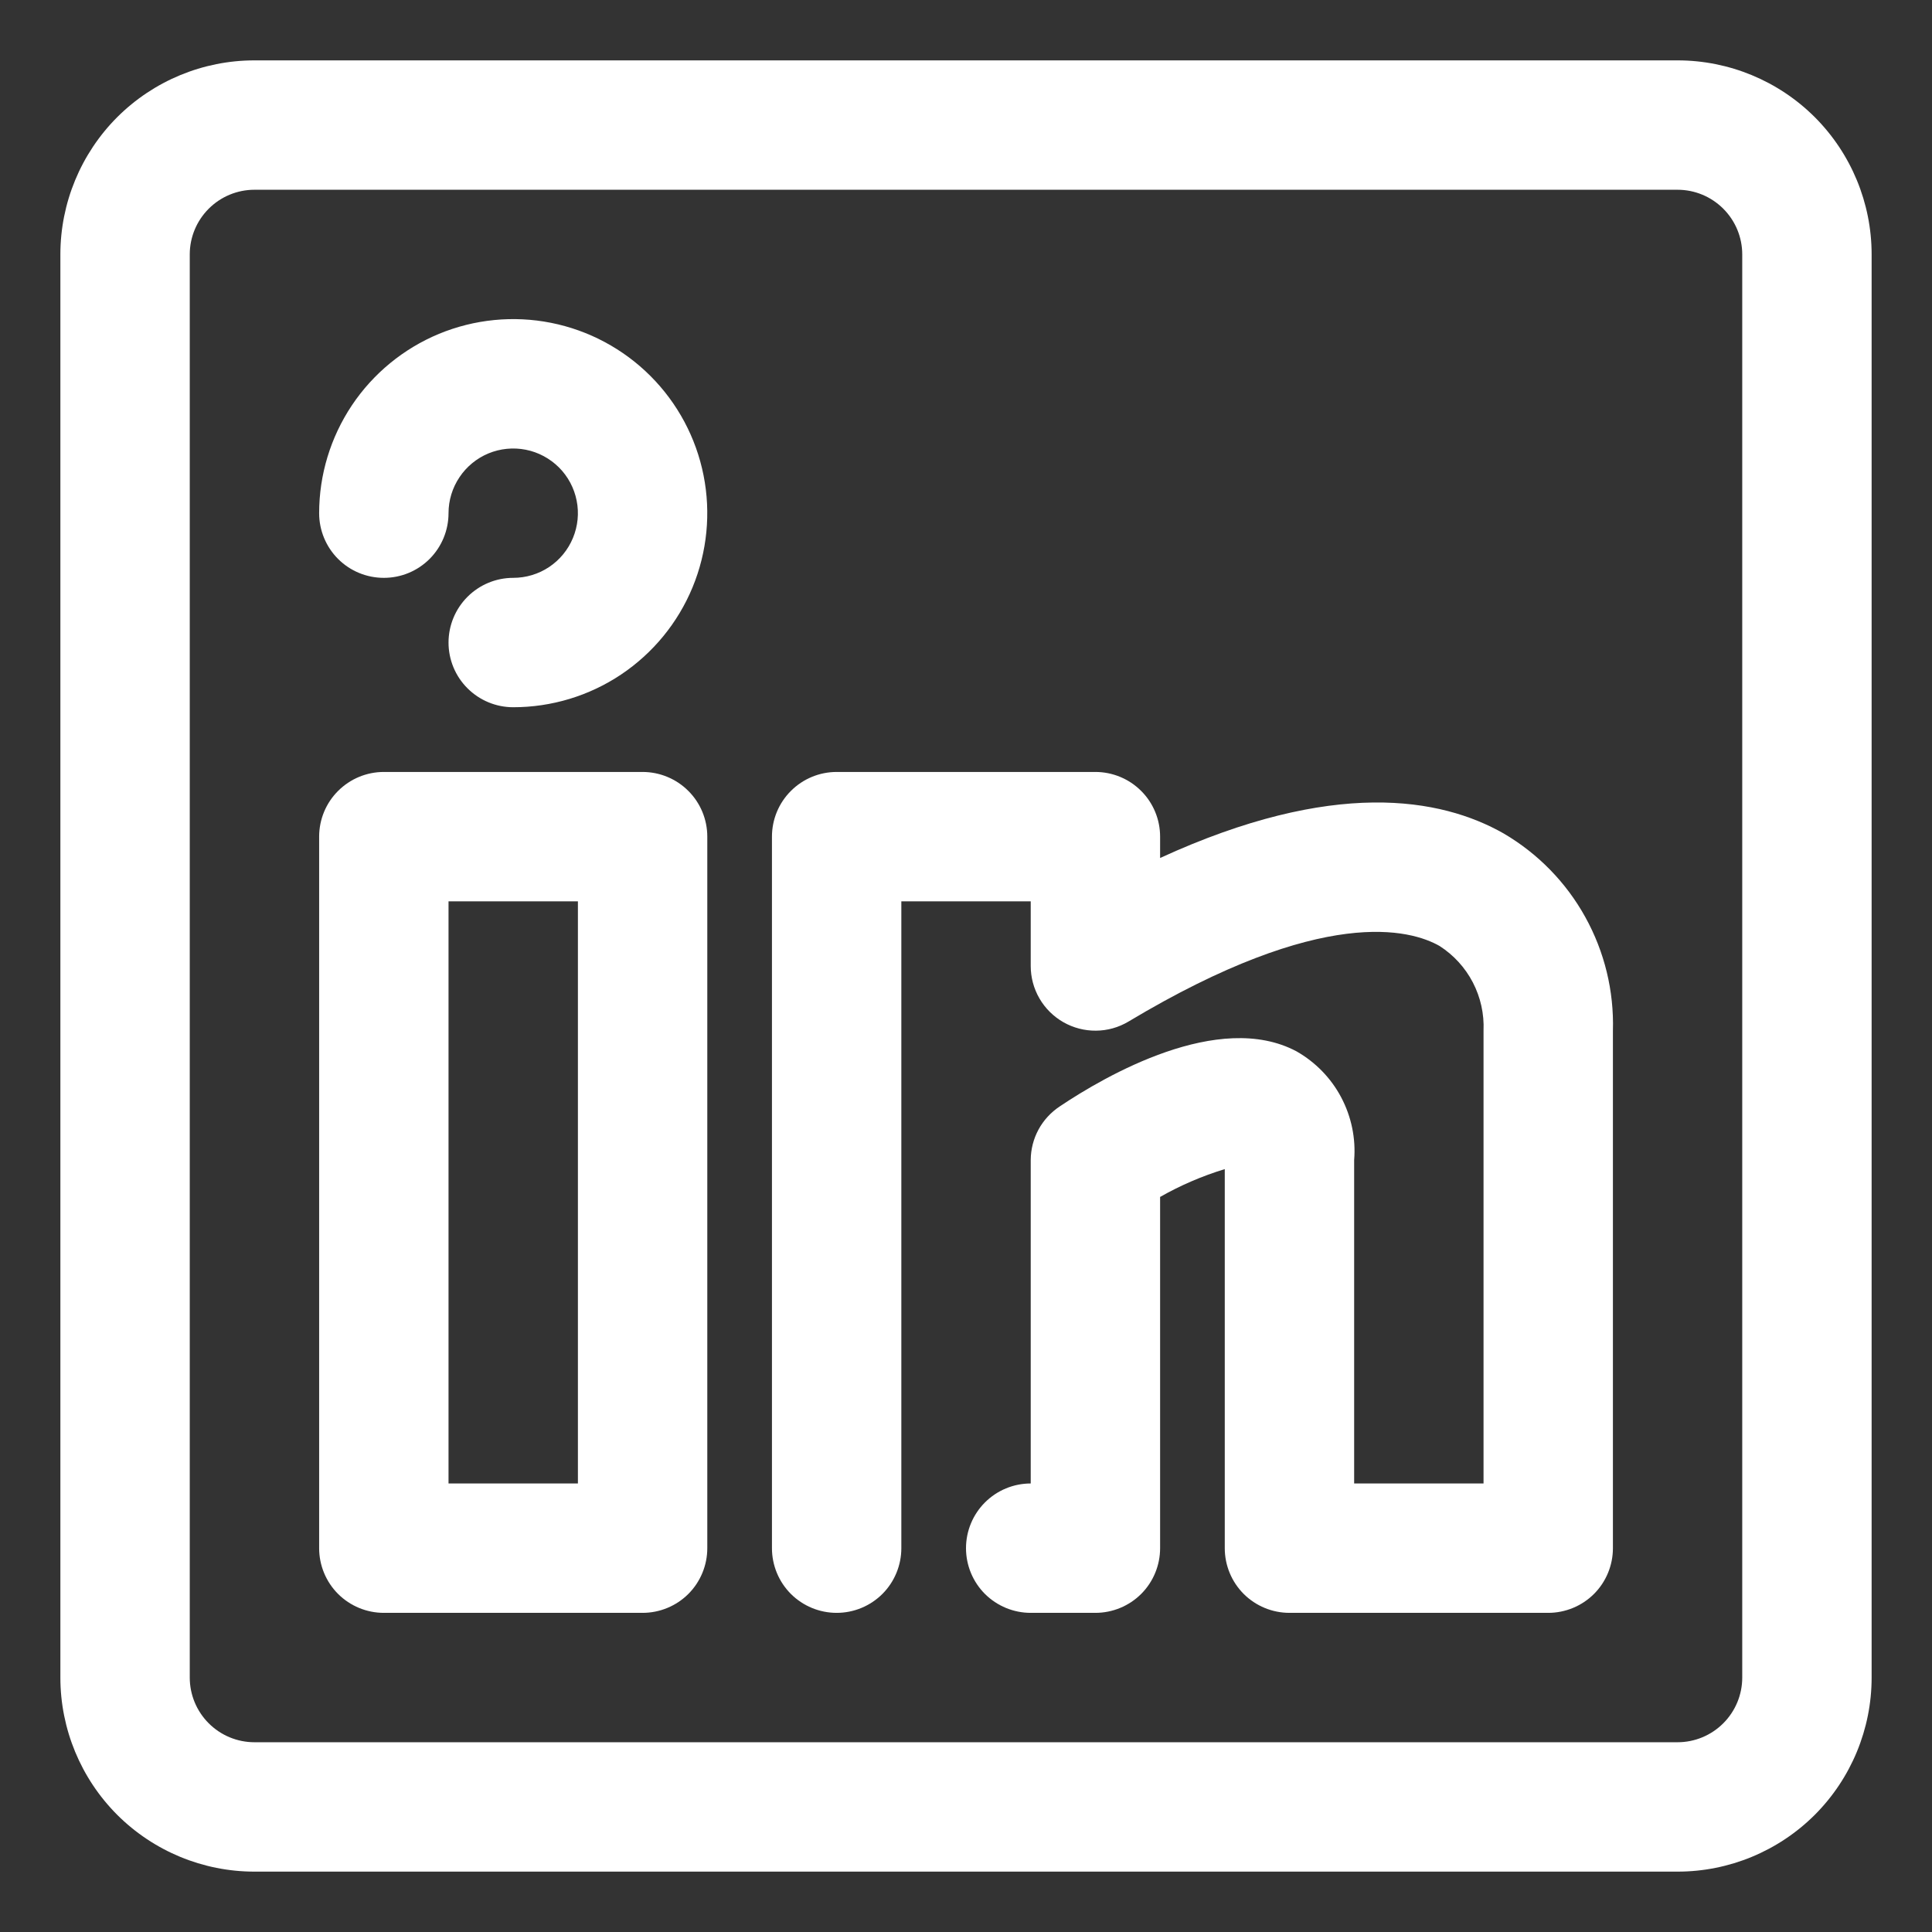 <?xml version="1.0" encoding="UTF-8"?>
<svg xmlns="http://www.w3.org/2000/svg" width="32" height="32" viewBox="0 0 32 32" fill="none">
  <rect x="0" y="0" width="32" height="32" fill="#333333" stroke="none"/>
  <path d="M27.786 31H4.214C3.362 31 2.544 30.661 1.941 30.059C1.339 29.456 1 28.638 1 27.786V4.214C1 3.362 1.339 2.544 1.941 1.941C2.544 1.339 3.362 1 4.214 1H27.786C28.638 1 29.456 1.339 30.059 1.941C30.661 2.544 31 3.362 31 4.214V27.786C31 28.638 30.661 29.456 30.059 30.059C29.456 30.661 28.638 31 27.786 31ZM4.214 3.143C3.93 3.143 3.658 3.256 3.457 3.457C3.256 3.658 3.143 3.93 3.143 4.214V27.786C3.143 28.07 3.256 28.342 3.457 28.543C3.658 28.744 3.93 28.857 4.214 28.857H27.786C28.07 28.857 28.342 28.744 28.543 28.543C28.744 28.342 28.857 28.07 28.857 27.786V4.214C28.857 3.93 28.744 3.658 28.543 3.457C28.342 3.256 28.07 3.143 27.786 3.143H4.214Z" fill="white"></path>
  <path d="M8.5 11.714C8.216 11.714 7.944 11.601 7.743 11.4C7.542 11.2 7.429 10.927 7.429 10.643C7.429 10.359 7.542 10.086 7.743 9.885C7.944 9.684 8.216 9.571 8.5 9.571C8.712 9.571 8.919 9.509 9.096 9.391C9.272 9.273 9.409 9.106 9.49 8.91C9.571 8.714 9.593 8.499 9.551 8.291C9.51 8.083 9.408 7.892 9.258 7.742C9.108 7.593 8.917 7.49 8.709 7.449C8.502 7.408 8.286 7.429 8.09 7.51C7.895 7.591 7.727 7.729 7.61 7.905C7.492 8.081 7.429 8.288 7.429 8.5C7.429 8.784 7.316 9.057 7.115 9.258C6.914 9.459 6.642 9.571 6.358 9.571C6.073 9.571 5.801 9.459 5.6 9.258C5.399 9.057 5.286 8.784 5.286 8.5C5.286 7.864 5.475 7.243 5.828 6.714C6.181 6.186 6.683 5.774 7.27 5.53C7.858 5.287 8.504 5.223 9.127 5.347C9.751 5.471 10.324 5.778 10.773 6.227C11.223 6.677 11.529 7.249 11.653 7.873C11.777 8.496 11.713 9.143 11.47 9.73C11.227 10.317 10.815 10.819 10.286 11.173C9.758 11.526 9.136 11.714 8.5 11.714Z" fill="white"></path>
  <path d="M10.643 26.714H6.358C6.073 26.714 5.801 26.601 5.6 26.401C5.399 26.2 5.286 25.927 5.286 25.643V13.857C5.286 13.573 5.399 13.3 5.6 13.1C5.801 12.899 6.073 12.786 6.358 12.786H10.643C10.927 12.786 11.2 12.899 11.401 13.1C11.602 13.3 11.715 13.573 11.715 13.857V25.643C11.715 25.927 11.602 26.2 11.401 26.401C11.2 26.601 10.927 26.714 10.643 26.714ZM7.429 24.571H9.572V14.929H7.429V24.571Z" fill="white"></path>
  <path d="M25.643 26.714H21.358C21.073 26.714 20.801 26.601 20.6 26.401C20.399 26.2 20.286 25.927 20.286 25.643V19.364C19.913 19.478 19.554 19.632 19.215 19.825V25.643C19.215 25.927 19.102 26.2 18.901 26.401C18.7 26.601 18.427 26.714 18.143 26.714H17.072C16.788 26.714 16.515 26.601 16.314 26.401C16.113 26.2 16 25.927 16 25.643C16 25.359 16.113 25.086 16.314 24.885C16.515 24.684 16.788 24.571 17.072 24.571V19.214C17.073 19.038 17.117 18.864 17.201 18.709C17.285 18.554 17.407 18.422 17.554 18.325C18.304 17.821 20.19 16.729 21.475 17.414C21.789 17.593 22.046 17.857 22.214 18.175C22.383 18.494 22.458 18.855 22.429 19.214V24.571H24.572V17.071C24.584 16.794 24.523 16.519 24.395 16.272C24.267 16.026 24.077 15.818 23.843 15.668C23.372 15.4 21.925 14.982 18.69 16.921C18.527 17.018 18.342 17.07 18.153 17.071C17.963 17.073 17.777 17.024 17.613 16.931C17.449 16.837 17.312 16.702 17.217 16.538C17.122 16.375 17.072 16.189 17.072 16V14.929H14.929V25.643C14.929 25.927 14.816 26.2 14.615 26.401C14.414 26.601 14.142 26.714 13.858 26.714C13.573 26.714 13.301 26.601 13.1 26.401C12.899 26.2 12.786 25.927 12.786 25.643V13.857C12.786 13.573 12.899 13.3 13.1 13.1C13.301 12.899 13.573 12.786 13.858 12.786H18.143C18.427 12.786 18.7 12.899 18.901 13.1C19.102 13.3 19.215 13.573 19.215 13.857V14.211C22.086 12.893 23.865 13.214 24.904 13.804C25.471 14.136 25.939 14.614 26.257 15.189C26.576 15.764 26.734 16.414 26.715 17.071V25.643C26.715 25.927 26.602 26.2 26.401 26.401C26.2 26.601 25.927 26.714 25.643 26.714Z" fill="white"></path>
</svg>

